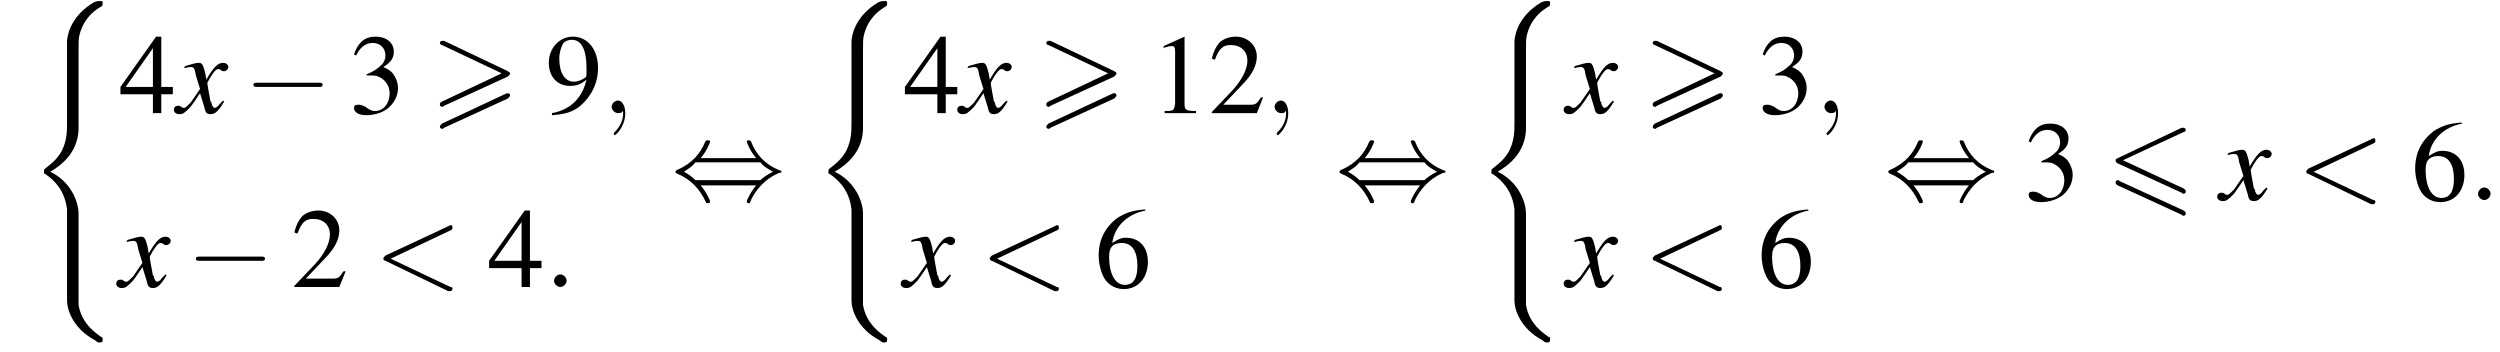 <?xml version='1.0' encoding='UTF-8'?>
<!---14.4-->
<svg height='33.6pt' version='1.1' viewBox='117.3 69.7 238.7 33.6' width='238.7pt' xmlns='http://www.w3.org/2000/svg' xmlns:xlink='http://www.w3.org/1999/xlink'>
<defs>
<path d='M7.4 -6.5C7.5 -6.5 7.6 -6.6 7.6 -6.7S7.5 -6.9 7.4 -6.9C7.3 -6.9 7.2 -6.9 7.2 -6.9L1.1 -4C0.9 -3.9 0.9 -3.9 0.9 -3.8S0.9 -3.6 1.1 -3.5L7.2 -0.7C7.3 -0.6 7.3 -0.6 7.4 -0.6C7.5 -0.6 7.6 -0.7 7.6 -0.8C7.6 -1 7.5 -1 7.4 -1.1L1.6 -3.8L7.4 -6.5ZM7.2 1.4C7.3 1.5 7.3 1.5 7.4 1.5C7.5 1.5 7.6 1.4 7.6 1.3C7.6 1.1 7.5 1.1 7.4 1L1.3 -1.8C1.2 -1.9 1.2 -1.9 1.1 -1.9C1 -1.9 0.9 -1.8 0.9 -1.7C0.9 -1.6 0.9 -1.5 1.1 -1.4L7.2 1.4Z' id='g0-54'/>
<path d='M7.4 -3.5C7.5 -3.6 7.6 -3.7 7.6 -3.8C7.6 -3.9 7.5 -3.9 7.4 -4L1.3 -6.9C1.2 -6.9 1.1 -6.9 1.1 -6.9C1 -6.9 0.9 -6.8 0.9 -6.7C0.9 -6.6 1 -6.5 1.1 -6.5L6.8 -3.8L1.1 -1.1C0.9 -1 0.9 -0.9 0.9 -0.8C0.9 -0.7 1 -0.6 1.1 -0.6C1.2 -0.6 1.2 -0.6 1.3 -0.7L7.4 -3.5ZM7.4 -1.4C7.5 -1.5 7.6 -1.6 7.6 -1.7C7.6 -1.9 7.4 -1.9 7.3 -1.9L1.1 1C1 1.1 0.9 1.2 0.9 1.3S1 1.5 1.1 1.5C1.2 1.5 1.2 1.5 1.3 1.4L7.4 -1.4Z' id='g0-62'/>
<path d='M2.1 -0.6C2.1 -0.9 1.8 -1.2 1.5 -1.2S0.9 -0.9 0.9 -0.6S1.2 0 1.5 0S2.1 -0.3 2.1 -0.6Z' id='g13-58'/>
<path d='M2.2 0C2.2 -0.7 1.9 -1.2 1.5 -1.2C1.2 -1.2 0.9 -0.9 0.9 -0.6C0.9 -0.3 1.2 0 1.5 0C1.6 0 1.8 0 1.9 -0.1C1.9 -0.2 1.9 -0.2 1.9 -0.2S2 -0.2 2 0C2 0.8 1.6 1.4 1.2 1.8C1.1 1.9 1.1 1.9 1.1 2C1.1 2.1 1.2 2.1 1.2 2.1C1.3 2.1 2.2 1.3 2.2 0Z' id='g13-59'/>
<path d='M7.3 -5.4C7.5 -5.5 7.5 -5.5 7.5 -5.7S7.4 -5.9 7.3 -5.9C7.3 -5.9 7.3 -5.9 7.1 -5.8L1.1 -3C1 -2.9 0.9 -2.8 0.9 -2.7S1 -2.5 1.1 -2.5L7.1 0.4C7.3 0.4 7.3 0.4 7.3 0.4C7.4 0.4 7.5 0.3 7.5 0.2S7.5 0 7.3 0L1.6 -2.7L7.3 -5.4Z' id='g13-60'/>
<path d='M7.2 -2.5C7.3 -2.5 7.5 -2.5 7.5 -2.7S7.3 -2.9 7.2 -2.9H1.3C1.1 -2.9 0.9 -2.9 0.9 -2.7S1.1 -2.5 1.3 -2.5H7.2Z' id='g7-0'/>
<path d='M2.8 -4C3.4 -4.7 3.7 -5.5 3.7 -5.6C3.7 -5.7 3.6 -5.7 3.5 -5.7C3.3 -5.7 3.3 -5.7 3.2 -5.5C2.8 -4.5 2 -3.5 0.6 -2.9C0.4 -2.8 0.4 -2.8 0.4 -2.7C0.4 -2.7 0.4 -2.7 0.4 -2.7C0.4 -2.6 0.4 -2.6 0.6 -2.5C1.8 -2 2.7 -1.1 3.3 0.2C3.3 0.3 3.4 0.3 3.5 0.3C3.6 0.3 3.7 0.3 3.7 0.1C3.7 0.1 3.4 -0.7 2.8 -1.4H8.1C7.5 -0.7 7.2 0.1 7.2 0.1C7.2 0.3 7.3 0.3 7.4 0.3C7.5 0.3 7.5 0.3 7.6 0C8.1 -1 8.9 -2 10.3 -2.6C10.5 -2.6 10.5 -2.6 10.5 -2.7C10.5 -2.7 10.5 -2.8 10.5 -2.8C10.5 -2.8 10.4 -2.8 10.2 -2.9C9 -3.4 8.1 -4.3 7.6 -5.6C7.5 -5.7 7.5 -5.7 7.4 -5.7C7.3 -5.7 7.2 -5.7 7.2 -5.6C7.2 -5.5 7.5 -4.7 8.1 -4H2.8ZM2.3 -1.9C2 -2.2 1.6 -2.5 1.2 -2.7C1.8 -3.1 2.1 -3.3 2.3 -3.6H8.5C8.8 -3.2 9.2 -3 9.7 -2.7C9.1 -2.4 8.7 -2.1 8.5 -1.9H2.3Z' id='g7-44'/>
<path d='M3.2 -7.3L1.2 -6.4V-6.2C1.3 -6.3 1.5 -6.3 1.5 -6.3C1.7 -6.4 1.9 -6.4 2 -6.4C2.2 -6.4 2.3 -6.3 2.3 -5.9V-1C2.3 -0.7 2.2 -0.4 2.1 -0.3C1.9 -0.2 1.7 -0.2 1.3 -0.2V0H4.3V-0.2C3.4 -0.2 3.2 -0.3 3.2 -0.8V-7.3L3.2 -7.3Z' id='g9-49'/>
<path d='M5.2 -1.5L5 -1.5C4.6 -0.9 4.5 -0.8 4 -0.8H1.4L3.2 -2.7C4.2 -3.7 4.6 -4.6 4.6 -5.4C4.6 -6.5 3.7 -7.3 2.6 -7.3C2 -7.3 1.4 -7.1 1 -6.7C0.7 -6.3 0.5 -6 0.3 -5.2L0.6 -5.1C1 -6.2 1.4 -6.5 2.1 -6.5C3.1 -6.5 3.7 -5.9 3.7 -5C3.7 -4.2 3.2 -3.2 2.3 -2.2L0.3 -0.1V0H4.6L5.2 -1.5Z' id='g9-50'/>
<path d='M1.7 -3.6C2.3 -3.6 2.6 -3.6 2.8 -3.5C3.5 -3.2 3.9 -2.6 3.9 -1.9C3.9 -0.9 3.3 -0.2 2.5 -0.2C2.2 -0.2 2 -0.3 1.6 -0.6C1.2 -0.8 1.1 -0.8 0.9 -0.8C0.6 -0.8 0.5 -0.7 0.5 -0.5C0.5 -0.1 0.9 0.2 1.7 0.2C2.5 0.2 3.4 -0.1 3.9 -0.6S4.7 -1.7 4.7 -2.4C4.7 -2.9 4.5 -3.4 4.2 -3.8C4 -4 3.8 -4.2 3.3 -4.4C4.1 -4.9 4.3 -5.3 4.3 -5.9C4.3 -6.7 3.6 -7.3 2.6 -7.3C2.1 -7.3 1.6 -7.2 1.2 -6.8C0.9 -6.5 0.7 -6.2 0.5 -5.6L0.7 -5.5C1.1 -6.3 1.6 -6.7 2.3 -6.7C3 -6.7 3.5 -6.2 3.5 -5.5C3.5 -5.1 3.3 -4.7 3 -4.5C2.7 -4.2 2.4 -4 1.7 -3.7V-3.6Z' id='g9-51'/>
<path d='M5.1 -2.5H4V-7.3H3.5L0.1 -2.5V-1.8H3.2V0H4V-1.8H5.1V-2.5ZM3.2 -2.5H0.6L3.2 -6.2V-2.5Z' id='g9-52'/>
<path d='M4.8 -7.4C3.6 -7.3 3 -7.1 2.2 -6.6C1 -5.7 0.4 -4.5 0.4 -3C0.4 -2.1 0.7 -1.1 1.1 -0.6C1.5 -0.1 2.1 0.2 2.8 0.2C4.2 0.2 5.1 -0.9 5.1 -2.4C5.1 -3.8 4.3 -4.7 3 -4.7C2.6 -4.7 2.3 -4.6 1.7 -4.2C1.9 -5.8 3.2 -7 4.9 -7.3L4.8 -7.4ZM2.6 -4.2C3.6 -4.2 4.1 -3.4 4.1 -2C4.1 -0.8 3.7 -0.2 2.9 -0.2C2 -0.2 1.4 -1.2 1.4 -2.9C1.4 -3.4 1.5 -3.7 1.7 -3.9C1.9 -4.1 2.2 -4.2 2.6 -4.2Z' id='g9-54'/>
<path d='M0.6 0.2C1.9 0.1 2.5 -0.1 3.2 -0.6C4.3 -1.5 5 -2.8 5 -4.3C5 -6.1 4 -7.3 2.6 -7.3C1.3 -7.3 0.3 -6.2 0.3 -4.8C0.3 -3.5 1.1 -2.6 2.3 -2.6C2.9 -2.6 3.3 -2.7 3.9 -3.2C3.5 -1.4 2.3 -0.3 0.6 0L0.6 0.2ZM3.9 -3.9C3.9 -3.6 3.9 -3.5 3.8 -3.4C3.5 -3.2 3.1 -3 2.7 -3C1.8 -3 1.3 -3.9 1.3 -5.2C1.3 -5.8 1.5 -6.4 1.7 -6.7C1.9 -6.9 2.2 -7 2.5 -7C3.4 -7 3.9 -6.1 3.9 -4.3V-3.9Z' id='g9-57'/>
<path d='M4.9 19.9C4.9 18.7 4.1 16.8 2.2 15.9C3.4 15.2 4.8 14 4.9 11.9L4.9 11.9V4.3C4.9 3.4 4.9 3.2 5 2.8C5.2 2 5.7 0.9 7.1 0.1C7.2 0 7.2 0 7.2 -0.2C7.2 -0.4 7.2 -0.4 6.9 -0.4C6.7 -0.4 6.7 -0.4 6.4 -0.3C4 1.1 3.8 3.1 3.8 3.5V11.2C3.8 12 3.8 12.9 3.3 13.9C2.8 14.8 2.2 15.2 1.7 15.6C1.6 15.7 1.6 15.7 1.6 15.9C1.6 16.1 1.6 16.1 1.7 16.1C2.6 16.7 3.6 17.7 3.8 19.5C3.8 19.7 3.8 19.7 3.8 19.9V28.2C3.8 29.1 4.4 30.9 6.5 32C6.7 32.2 6.8 32.2 6.9 32.2C7.2 32.2 7.2 32.1 7.2 31.9C7.2 31.7 7.2 31.7 7.1 31.7C6.7 31.4 5.2 30.5 4.9 28.6C4.9 28.4 4.9 28.3 4.9 28.2V19.9Z' id='g2-40'/>
<use id='g17-49' xlink:href='#g9-49'/>
<use id='g17-50' xlink:href='#g9-50'/>
<use id='g17-51' xlink:href='#g9-51'/>
<use id='g17-52' xlink:href='#g9-52'/>
<use id='g17-54' xlink:href='#g9-54'/>
<use id='g17-57' xlink:href='#g9-57'/>
<path d='M4.4 -1.2C4.3 -1.1 4.2 -1 4.1 -0.9C3.9 -0.6 3.7 -0.5 3.6 -0.5C3.5 -0.5 3.4 -0.6 3.3 -0.9C3.3 -1 3.3 -1.1 3.2 -1.1C3 -2.2 2.9 -2.7 2.9 -2.9C3.3 -3.7 3.7 -4.2 3.9 -4.2C4 -4.2 4.1 -4.2 4.2 -4.1C4.3 -4 4.4 -4 4.5 -4C4.7 -4 4.9 -4.2 4.9 -4.4S4.7 -4.8 4.4 -4.8C3.9 -4.8 3.5 -4.4 2.8 -3.2L2.7 -3.8C2.5 -4.6 2.4 -4.8 2.1 -4.8C1.8 -4.8 1.5 -4.7 0.8 -4.5L0.7 -4.4L0.7 -4.3C1.2 -4.4 1.2 -4.4 1.3 -4.4C1.6 -4.4 1.7 -4.3 1.8 -3.6L2.2 -2.3L1.3 -1C1 -0.7 0.8 -0.5 0.7 -0.5C0.6 -0.5 0.5 -0.5 0.4 -0.6C0.3 -0.7 0.2 -0.7 0.1 -0.7C-0.1 -0.7 -0.3 -0.6 -0.3 -0.3C-0.3 -0.1 -0.1 0.1 0.2 0.1C0.6 0.1 0.7 0 1.3 -0.6C1.6 -1 1.8 -1.3 2.2 -1.9L2.6 -0.6C2.7 -0.1 2.8 0.1 3.2 0.1C3.6 0.1 3.9 -0.1 4.5 -1.1L4.4 -1.2Z' id='g14-120'/>
</defs>
<g id='page1'>

<use x='119.9' xlink:href='#g2-40' y='70.2'/>
<use x='128.7' xlink:href='#g17-52' y='80.5'/>
<use x='134.2' xlink:href='#g14-120' y='80.5'/>
<use x='140.6' xlink:href='#g7-0' y='80.5'/>
<use x='150.6' xlink:href='#g17-51' y='80.5'/>
<use x='158.4' xlink:href='#g0-62' y='80.5'/>
<use x='169.4' xlink:href='#g17-57' y='80.5'/>
<use x='174.8' xlink:href='#g13-59' y='80.5'/>
<use x='128.7' xlink:href='#g14-120' y='97.1'/>
<use x='135.1' xlink:href='#g7-0' y='97.1'/>
<use x='145.1' xlink:href='#g17-50' y='97.1'/>
<use x='153' xlink:href='#g13-60' y='97.1'/>
<use x='163.9' xlink:href='#g17-52' y='97.1'/>
<use x='169.3' xlink:href='#g13-58' y='97.1'/>
<use x='181.4' xlink:href='#g7-44' y='88.8'/>
<use x='194.8' xlink:href='#g2-40' y='70.2'/>
<use x='203.6' xlink:href='#g17-52' y='80.5'/>
<use x='209' xlink:href='#g14-120' y='80.5'/>
<use x='216.3' xlink:href='#g0-62' y='80.5'/>
<use x='227.2' xlink:href='#g17-49' y='80.5'/>
<use x='232.7' xlink:href='#g17-50' y='80.5'/>
<use x='238.1' xlink:href='#g13-59' y='80.5'/>
<use x='203.6' xlink:href='#g14-120' y='97.1'/>
<use x='210.9' xlink:href='#g13-60' y='97.1'/>
<use x='221.8' xlink:href='#g17-54' y='97.1'/>
<use x='244.8' xlink:href='#g7-44' y='88.8'/>
<use x='258.1' xlink:href='#g2-40' y='70.2'/>
<use x='266.9' xlink:href='#g14-120' y='80.5'/>
<use x='274.2' xlink:href='#g0-62' y='80.5'/>
<use x='285.1' xlink:href='#g17-51' y='80.5'/>
<use x='290.6' xlink:href='#g13-59' y='80.5'/>
<use x='266.9' xlink:href='#g14-120' y='97.1'/>
<use x='274.2' xlink:href='#g13-60' y='97.1'/>
<use x='285.1' xlink:href='#g17-54' y='97.1'/>
<use x='297.2' xlink:href='#g7-44' y='88.8'/>
<use x='310.5' xlink:href='#g17-51' y='88.8'/>
<use x='318.4' xlink:href='#g0-54' y='88.8'/>
<use x='329.3' xlink:href='#g14-120' y='88.8'/>
<use x='336.6' xlink:href='#g13-60' y='88.8'/>
<use x='347.5' xlink:href='#g17-54' y='88.8'/>
<use x='353' xlink:href='#g13-58' y='88.8'/>
</g>
</svg>